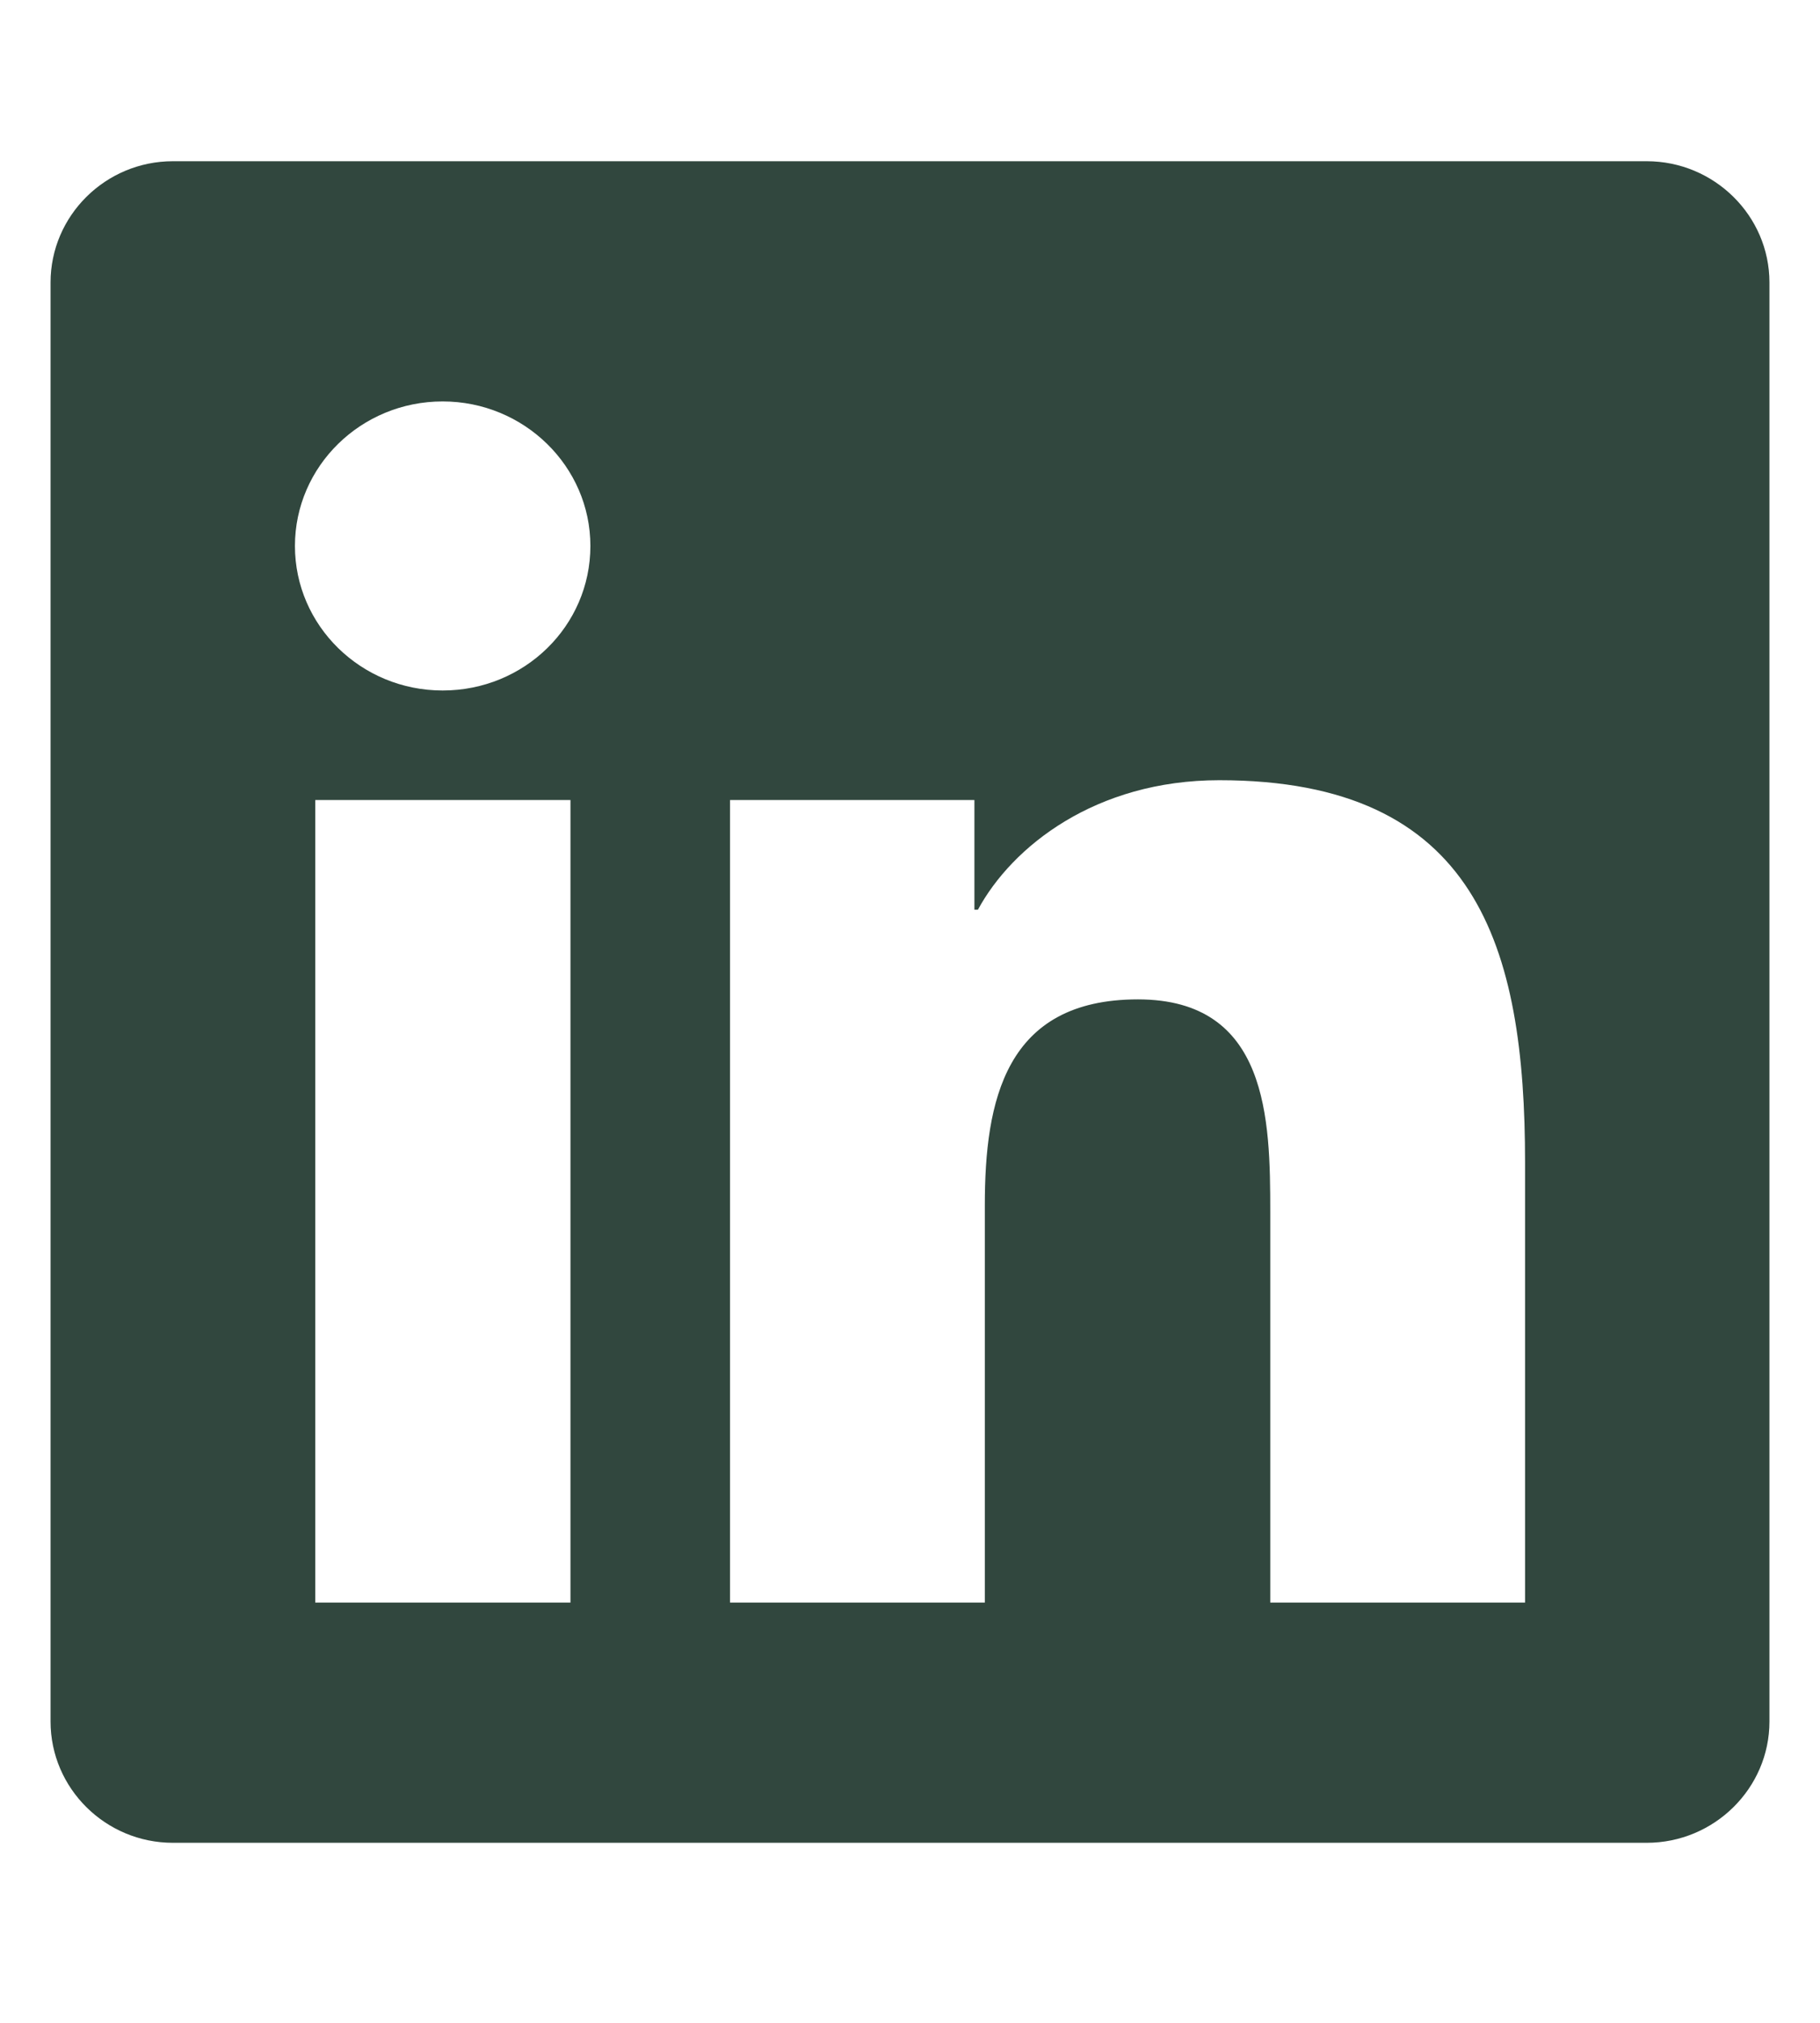 <svg width="18" height="20" viewBox="0 0 18 20" fill="none" xmlns="http://www.w3.org/2000/svg">
<g clip-path="url(#clip0_340_681)">
<path d="M16.286 1.594H1.71C1.043 1.594 0.5 2.133 0.5 2.793V17.021C0.5 17.681 1.043 18.22 1.71 18.22H16.286C16.954 18.22 17.5 17.681 17.5 17.021V2.793C17.5 2.133 16.954 1.594 16.286 1.594ZM5.638 15.845H3.118V7.91H5.642V15.845H5.638ZM4.378 6.827C3.57 6.827 2.917 6.185 2.917 5.398C2.917 4.611 3.57 3.969 4.378 3.969C5.183 3.969 5.839 4.611 5.839 5.398C5.839 6.189 5.186 6.827 4.378 6.827ZM15.083 15.845H12.563V11.985C12.563 11.065 12.544 9.881 11.254 9.881C9.941 9.881 9.74 10.883 9.74 11.918V15.845H7.22V7.91H9.637V8.994H9.672C10.009 8.371 10.833 7.714 12.059 7.714C14.608 7.714 15.083 9.358 15.083 11.495V15.845Z" fill="#31473E"/>
</g>
<defs>
<clipPath id="clip0_340_681">
<rect width="17" height="19" fill="white" transform="translate(0.5 0.407)"/>
</clipPath>
</defs>
</svg>
